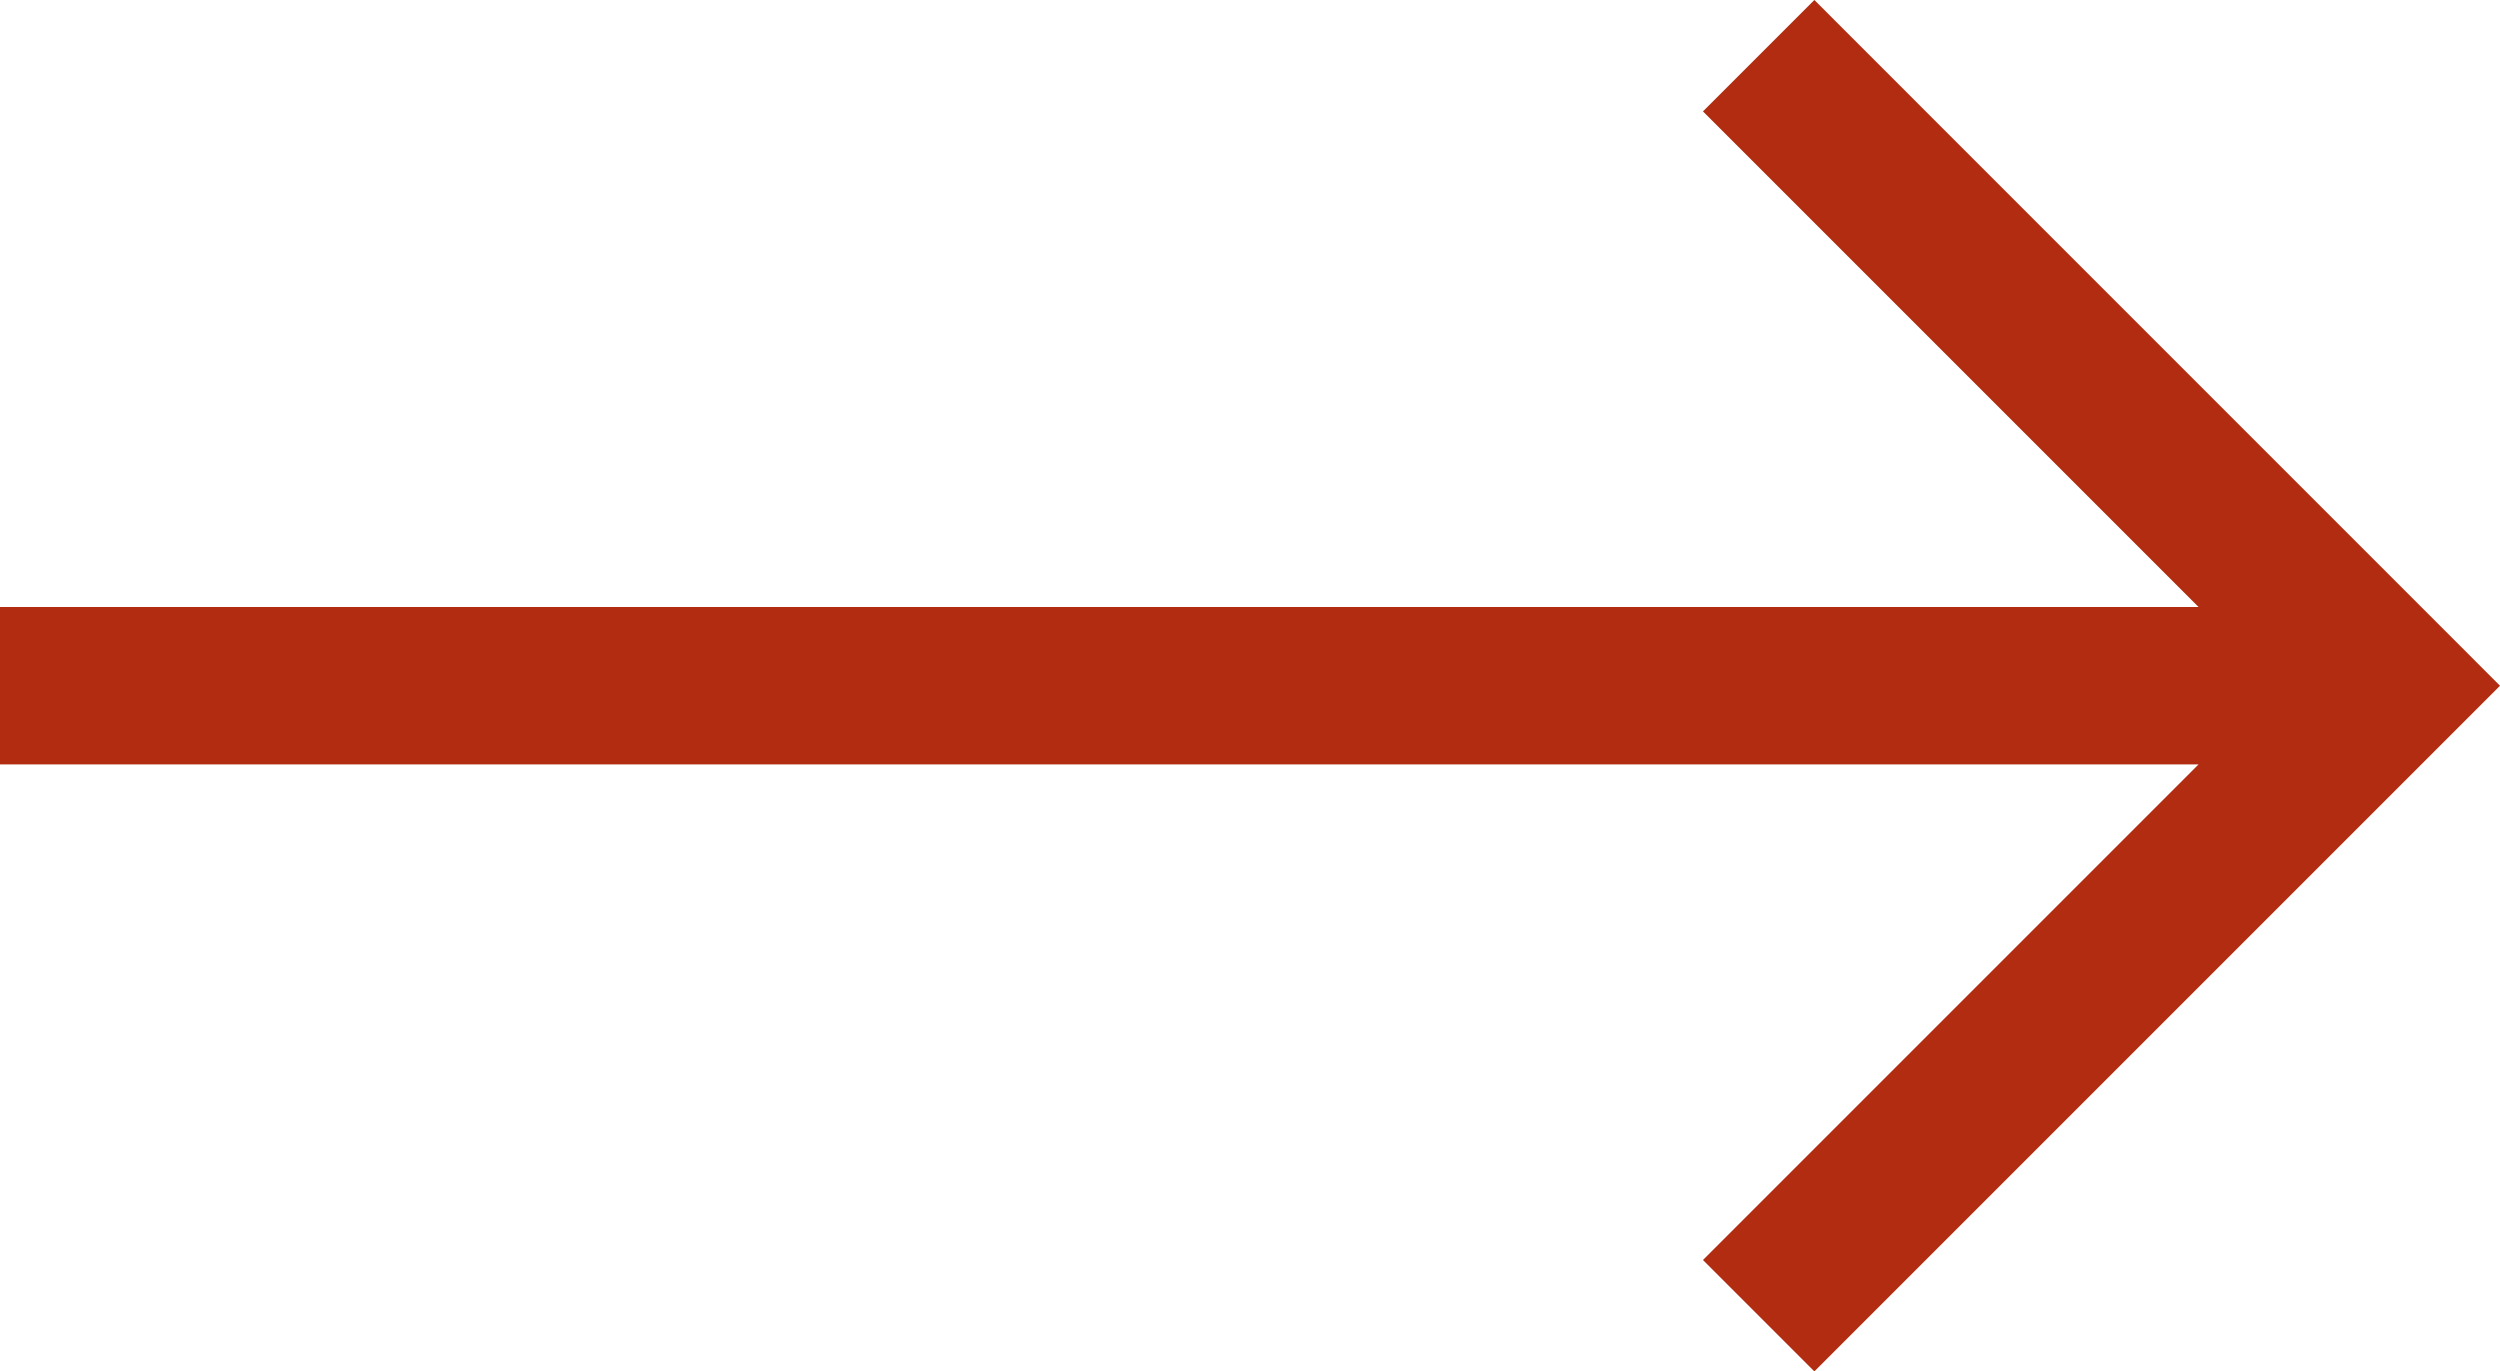 <svg xmlns="http://www.w3.org/2000/svg" width="30.5" height="16.73" viewBox="0 0 30.5 16.73">
  <path id="right-arrow" d="M22.135,107.5l-1.359,1.359,6.046,6.046H0v1.921H26.822l-6.046,6.046,1.359,1.359,8.365-8.365Z" transform="translate(0 -107.5)" fill="#b12c10"/>
</svg>
